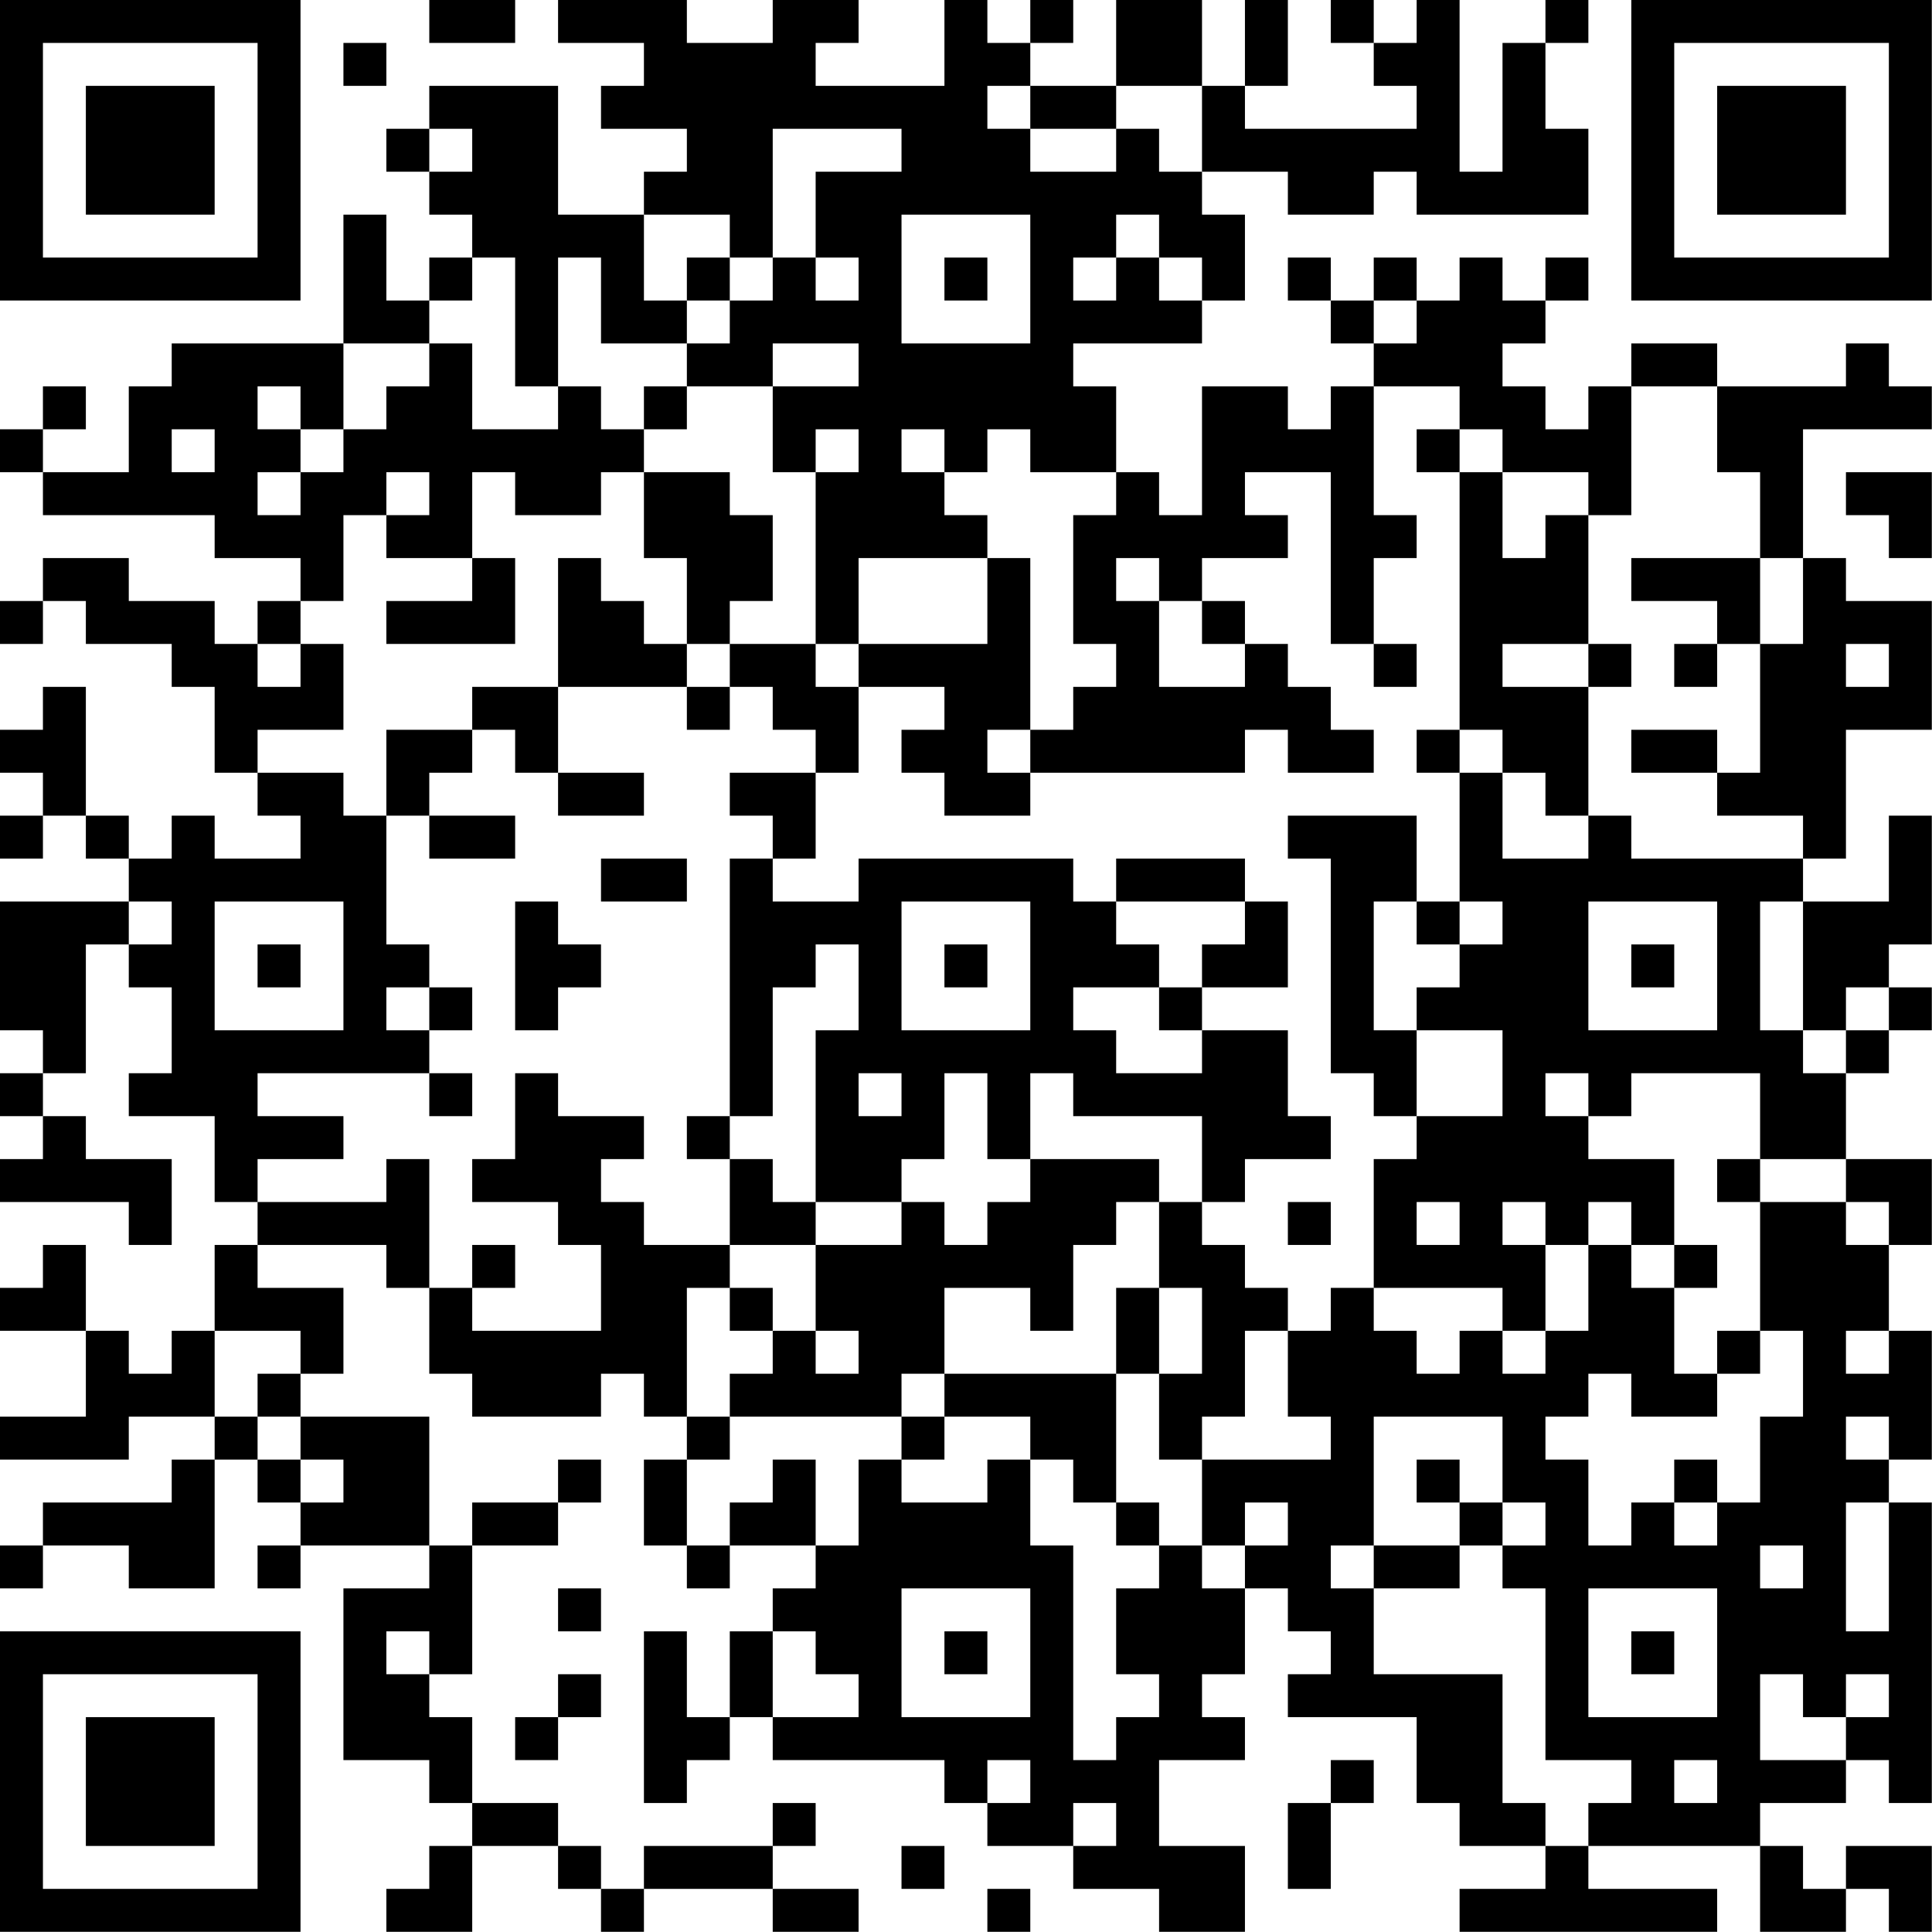 <?xml version="1.0" encoding="UTF-8"?>
<svg xmlns="http://www.w3.org/2000/svg" version="1.1" width="100" height="100" viewBox="0 0 100 100"><rect x="0" y="0" width="100" height="100" fill="#ffffff"/><g transform="scale(2.222)"><g transform="translate(0,0)"><path fill-rule="evenodd" d="M10 0L10 1L12 1L12 0ZM13 0L13 1L15 1L15 2L14 2L14 3L16 3L16 4L15 4L15 5L13 5L13 2L10 2L10 3L9 3L9 4L10 4L10 5L11 5L11 6L10 6L10 7L9 7L9 5L8 5L8 8L4 8L4 9L3 9L3 11L1 11L1 10L2 10L2 9L1 9L1 10L0 10L0 11L1 11L1 12L5 12L5 13L7 13L7 14L6 14L6 15L5 15L5 14L3 14L3 13L1 13L1 14L0 14L0 15L1 15L1 14L2 14L2 15L4 15L4 16L5 16L5 18L6 18L6 19L7 19L7 20L5 20L5 19L4 19L4 20L3 20L3 19L2 19L2 16L1 16L1 17L0 17L0 18L1 18L1 19L0 19L0 20L1 20L1 19L2 19L2 20L3 20L3 21L0 21L0 24L1 24L1 25L0 25L0 26L1 26L1 27L0 27L0 28L3 28L3 29L4 29L4 27L2 27L2 26L1 26L1 25L2 25L2 22L3 22L3 23L4 23L4 25L3 25L3 26L5 26L5 28L6 28L6 29L5 29L5 31L4 31L4 32L3 32L3 31L2 31L2 29L1 29L1 30L0 30L0 31L2 31L2 33L0 33L0 34L3 34L3 33L5 33L5 34L4 34L4 35L1 35L1 36L0 36L0 37L1 37L1 36L3 36L3 37L5 37L5 34L6 34L6 35L7 35L7 36L6 36L6 37L7 37L7 36L10 36L10 37L8 37L8 41L10 41L10 42L11 42L11 43L10 43L10 44L9 44L9 45L11 45L11 43L13 43L13 44L14 44L14 45L15 45L15 44L18 44L18 45L20 45L20 44L18 44L18 43L19 43L19 42L18 42L18 43L15 43L15 44L14 44L14 43L13 43L13 42L11 42L11 40L10 40L10 39L11 39L11 36L13 36L13 35L14 35L14 34L13 34L13 35L11 35L11 36L10 36L10 33L7 33L7 32L8 32L8 30L6 30L6 29L9 29L9 30L10 30L10 32L11 32L11 33L14 33L14 32L15 32L15 33L16 33L16 34L15 34L15 36L16 36L16 37L17 37L17 36L19 36L19 37L18 37L18 38L17 38L17 40L16 40L16 38L15 38L15 42L16 42L16 41L17 41L17 40L18 40L18 41L22 41L22 42L23 42L23 43L25 43L25 44L27 44L27 45L29 45L29 43L27 43L27 41L29 41L29 40L28 40L28 39L29 39L29 37L30 37L30 38L31 38L31 39L30 39L30 40L33 40L33 42L34 42L34 43L36 43L36 44L34 44L34 45L40 45L40 44L37 44L37 43L41 43L41 45L43 45L43 44L44 44L44 45L45 45L45 43L43 43L43 44L42 44L42 43L41 43L41 42L43 42L43 41L44 41L44 42L45 42L45 35L44 35L44 34L45 34L45 31L44 31L44 29L45 29L45 27L43 27L43 25L44 25L44 24L45 24L45 23L44 23L44 22L45 22L45 19L44 19L44 21L42 21L42 20L43 20L43 17L45 17L45 14L43 14L43 13L42 13L42 10L45 10L45 9L44 9L44 8L43 8L43 9L40 9L40 8L38 8L38 9L37 9L37 10L36 10L36 9L35 9L35 8L36 8L36 7L37 7L37 6L36 6L36 7L35 7L35 6L34 6L34 7L33 7L33 6L32 6L32 7L31 7L31 6L30 6L30 7L31 7L31 8L32 8L32 9L31 9L31 10L30 10L30 9L28 9L28 12L27 12L27 11L26 11L26 9L25 9L25 8L28 8L28 7L29 7L29 5L28 5L28 4L30 4L30 5L32 5L32 4L33 4L33 5L37 5L37 3L36 3L36 1L37 1L37 0L36 0L36 1L35 1L35 4L34 4L34 0L33 0L33 1L32 1L32 0L31 0L31 1L32 1L32 2L33 2L33 3L29 3L29 2L30 2L30 0L29 0L29 2L28 2L28 0L26 0L26 2L24 2L24 1L25 1L25 0L24 0L24 1L23 1L23 0L22 0L22 2L19 2L19 1L20 1L20 0L18 0L18 1L16 1L16 0ZM8 1L8 2L9 2L9 1ZM23 2L23 3L24 3L24 4L26 4L26 3L27 3L27 4L28 4L28 2L26 2L26 3L24 3L24 2ZM10 3L10 4L11 4L11 3ZM18 3L18 6L17 6L17 5L15 5L15 7L16 7L16 8L14 8L14 6L13 6L13 9L12 9L12 6L11 6L11 7L10 7L10 8L8 8L8 10L7 10L7 9L6 9L6 10L7 10L7 11L6 11L6 12L7 12L7 11L8 11L8 10L9 10L9 9L10 9L10 8L11 8L11 10L13 10L13 9L14 9L14 10L15 10L15 11L14 11L14 12L12 12L12 11L11 11L11 13L9 13L9 12L10 12L10 11L9 11L9 12L8 12L8 14L7 14L7 15L6 15L6 16L7 16L7 15L8 15L8 17L6 17L6 18L8 18L8 19L9 19L9 22L10 22L10 23L9 23L9 24L10 24L10 25L6 25L6 26L8 26L8 27L6 27L6 28L9 28L9 27L10 27L10 30L11 30L11 31L14 31L14 29L13 29L13 28L11 28L11 27L12 27L12 25L13 25L13 26L15 26L15 27L14 27L14 28L15 28L15 29L17 29L17 30L16 30L16 33L17 33L17 34L16 34L16 36L17 36L17 35L18 35L18 34L19 34L19 36L20 36L20 34L21 34L21 35L23 35L23 34L24 34L24 36L25 36L25 41L26 41L26 40L27 40L27 39L26 39L26 37L27 37L27 36L28 36L28 37L29 37L29 36L30 36L30 35L29 35L29 36L28 36L28 34L31 34L31 33L30 33L30 31L31 31L31 30L32 30L32 31L33 31L33 32L34 32L34 31L35 31L35 32L36 32L36 31L37 31L37 29L38 29L38 30L39 30L39 32L40 32L40 33L38 33L38 32L37 32L37 33L36 33L36 34L37 34L37 36L38 36L38 35L39 35L39 36L40 36L40 35L41 35L41 33L42 33L42 31L41 31L41 28L43 28L43 29L44 29L44 28L43 28L43 27L41 27L41 25L38 25L38 26L37 26L37 25L36 25L36 26L37 26L37 27L39 27L39 29L38 29L38 28L37 28L37 29L36 29L36 28L35 28L35 29L36 29L36 31L35 31L35 30L32 30L32 27L33 27L33 26L35 26L35 24L33 24L33 23L34 23L34 22L35 22L35 21L34 21L34 18L35 18L35 20L37 20L37 19L38 19L38 20L42 20L42 19L40 19L40 18L41 18L41 15L42 15L42 13L41 13L41 11L40 11L40 9L38 9L38 12L37 12L37 11L35 11L35 10L34 10L34 9L32 9L32 12L33 12L33 13L32 13L32 15L31 15L31 11L29 11L29 12L30 12L30 13L28 13L28 14L27 14L27 13L26 13L26 14L27 14L27 16L29 16L29 15L30 15L30 16L31 16L31 17L32 17L32 18L30 18L30 17L29 17L29 18L24 18L24 17L25 17L25 16L26 16L26 15L25 15L25 12L26 12L26 11L24 11L24 10L23 10L23 11L22 11L22 10L21 10L21 11L22 11L22 12L23 12L23 13L20 13L20 15L19 15L19 11L20 11L20 10L19 10L19 11L18 11L18 9L20 9L20 8L18 8L18 9L16 9L16 8L17 8L17 7L18 7L18 6L19 6L19 7L20 7L20 6L19 6L19 4L21 4L21 3ZM21 5L21 8L24 8L24 5ZM26 5L26 6L25 6L25 7L26 7L26 6L27 6L27 7L28 7L28 6L27 6L27 5ZM16 6L16 7L17 7L17 6ZM22 6L22 7L23 7L23 6ZM32 7L32 8L33 8L33 7ZM15 9L15 10L16 10L16 9ZM4 10L4 11L5 11L5 10ZM33 10L33 11L34 11L34 17L33 17L33 18L34 18L34 17L35 17L35 18L36 18L36 19L37 19L37 16L38 16L38 15L37 15L37 12L36 12L36 13L35 13L35 11L34 11L34 10ZM15 11L15 13L16 13L16 15L15 15L15 14L14 14L14 13L13 13L13 16L11 16L11 17L9 17L9 19L10 19L10 20L12 20L12 19L10 19L10 18L11 18L11 17L12 17L12 18L13 18L13 19L15 19L15 18L13 18L13 16L16 16L16 17L17 17L17 16L18 16L18 17L19 17L19 18L17 18L17 19L18 19L18 20L17 20L17 26L16 26L16 27L17 27L17 29L19 29L19 31L18 31L18 30L17 30L17 31L18 31L18 32L17 32L17 33L21 33L21 34L22 34L22 33L24 33L24 34L25 34L25 35L26 35L26 36L27 36L27 35L26 35L26 32L27 32L27 34L28 34L28 33L29 33L29 31L30 31L30 30L29 30L29 29L28 29L28 28L29 28L29 27L31 27L31 26L30 26L30 24L28 24L28 23L30 23L30 21L29 21L29 20L26 20L26 21L25 21L25 20L20 20L20 21L18 21L18 20L19 20L19 18L20 18L20 16L22 16L22 17L21 17L21 18L22 18L22 19L24 19L24 18L23 18L23 17L24 17L24 13L23 13L23 15L20 15L20 16L19 16L19 15L17 15L17 14L18 14L18 12L17 12L17 11ZM43 11L43 12L44 12L44 13L45 13L45 11ZM11 13L11 14L9 14L9 15L12 15L12 13ZM38 13L38 14L40 14L40 15L39 15L39 16L40 16L40 15L41 15L41 13ZM28 14L28 15L29 15L29 14ZM16 15L16 16L17 16L17 15ZM32 15L32 16L33 16L33 15ZM35 15L35 16L37 16L37 15ZM43 15L43 16L44 16L44 15ZM38 17L38 18L40 18L40 17ZM30 19L30 20L31 20L31 25L32 25L32 26L33 26L33 24L32 24L32 21L33 21L33 22L34 22L34 21L33 21L33 19ZM14 20L14 21L16 21L16 20ZM3 21L3 22L4 22L4 21ZM5 21L5 24L8 24L8 21ZM12 21L12 24L13 24L13 23L14 23L14 22L13 22L13 21ZM21 21L21 24L24 24L24 21ZM26 21L26 22L27 22L27 23L25 23L25 24L26 24L26 25L28 25L28 24L27 24L27 23L28 23L28 22L29 22L29 21ZM37 21L37 24L40 24L40 21ZM41 21L41 24L42 24L42 25L43 25L43 24L44 24L44 23L43 23L43 24L42 24L42 21ZM6 22L6 23L7 23L7 22ZM19 22L19 23L18 23L18 26L17 26L17 27L18 27L18 28L19 28L19 29L21 29L21 28L22 28L22 29L23 29L23 28L24 28L24 27L27 27L27 28L26 28L26 29L25 29L25 31L24 31L24 30L22 30L22 32L21 32L21 33L22 33L22 32L26 32L26 30L27 30L27 32L28 32L28 30L27 30L27 28L28 28L28 26L25 26L25 25L24 25L24 27L23 27L23 25L22 25L22 27L21 27L21 28L19 28L19 24L20 24L20 22ZM22 22L22 23L23 23L23 22ZM38 22L38 23L39 23L39 22ZM10 23L10 24L11 24L11 23ZM10 25L10 26L11 26L11 25ZM20 25L20 26L21 26L21 25ZM40 27L40 28L41 28L41 27ZM30 28L30 29L31 29L31 28ZM33 28L33 29L34 29L34 28ZM11 29L11 30L12 30L12 29ZM39 29L39 30L40 30L40 29ZM5 31L5 33L6 33L6 34L7 34L7 35L8 35L8 34L7 34L7 33L6 33L6 32L7 32L7 31ZM19 31L19 32L20 32L20 31ZM40 31L40 32L41 32L41 31ZM43 31L43 32L44 32L44 31ZM32 33L32 36L31 36L31 37L32 37L32 39L35 39L35 42L36 42L36 43L37 43L37 42L38 42L38 41L36 41L36 37L35 37L35 36L36 36L36 35L35 35L35 33ZM43 33L43 34L44 34L44 33ZM33 34L33 35L34 35L34 36L32 36L32 37L34 37L34 36L35 36L35 35L34 35L34 34ZM39 34L39 35L40 35L40 34ZM43 35L43 38L44 38L44 35ZM41 36L41 37L42 37L42 36ZM13 37L13 38L14 38L14 37ZM21 37L21 40L24 40L24 37ZM37 37L37 40L40 40L40 37ZM9 38L9 39L10 39L10 38ZM18 38L18 40L20 40L20 39L19 39L19 38ZM22 38L22 39L23 39L23 38ZM38 38L38 39L39 39L39 38ZM13 39L13 40L12 40L12 41L13 41L13 40L14 40L14 39ZM41 39L41 41L43 41L43 40L44 40L44 39L43 39L43 40L42 40L42 39ZM23 41L23 42L24 42L24 41ZM31 41L31 42L30 42L30 44L31 44L31 42L32 42L32 41ZM39 41L39 42L40 42L40 41ZM25 42L25 43L26 43L26 42ZM21 43L21 44L22 44L22 43ZM23 44L23 45L24 45L24 44ZM0 0L0 7L7 7L7 0ZM1 1L1 6L6 6L6 1ZM2 2L2 5L5 5L5 2ZM38 0L38 7L45 7L45 0ZM39 1L39 6L44 6L44 1ZM40 2L40 5L43 5L43 2ZM0 38L0 45L7 45L7 38ZM1 39L1 44L6 44L6 39ZM2 40L2 43L5 43L5 40Z" fill="#000000"/></g></g></svg>
